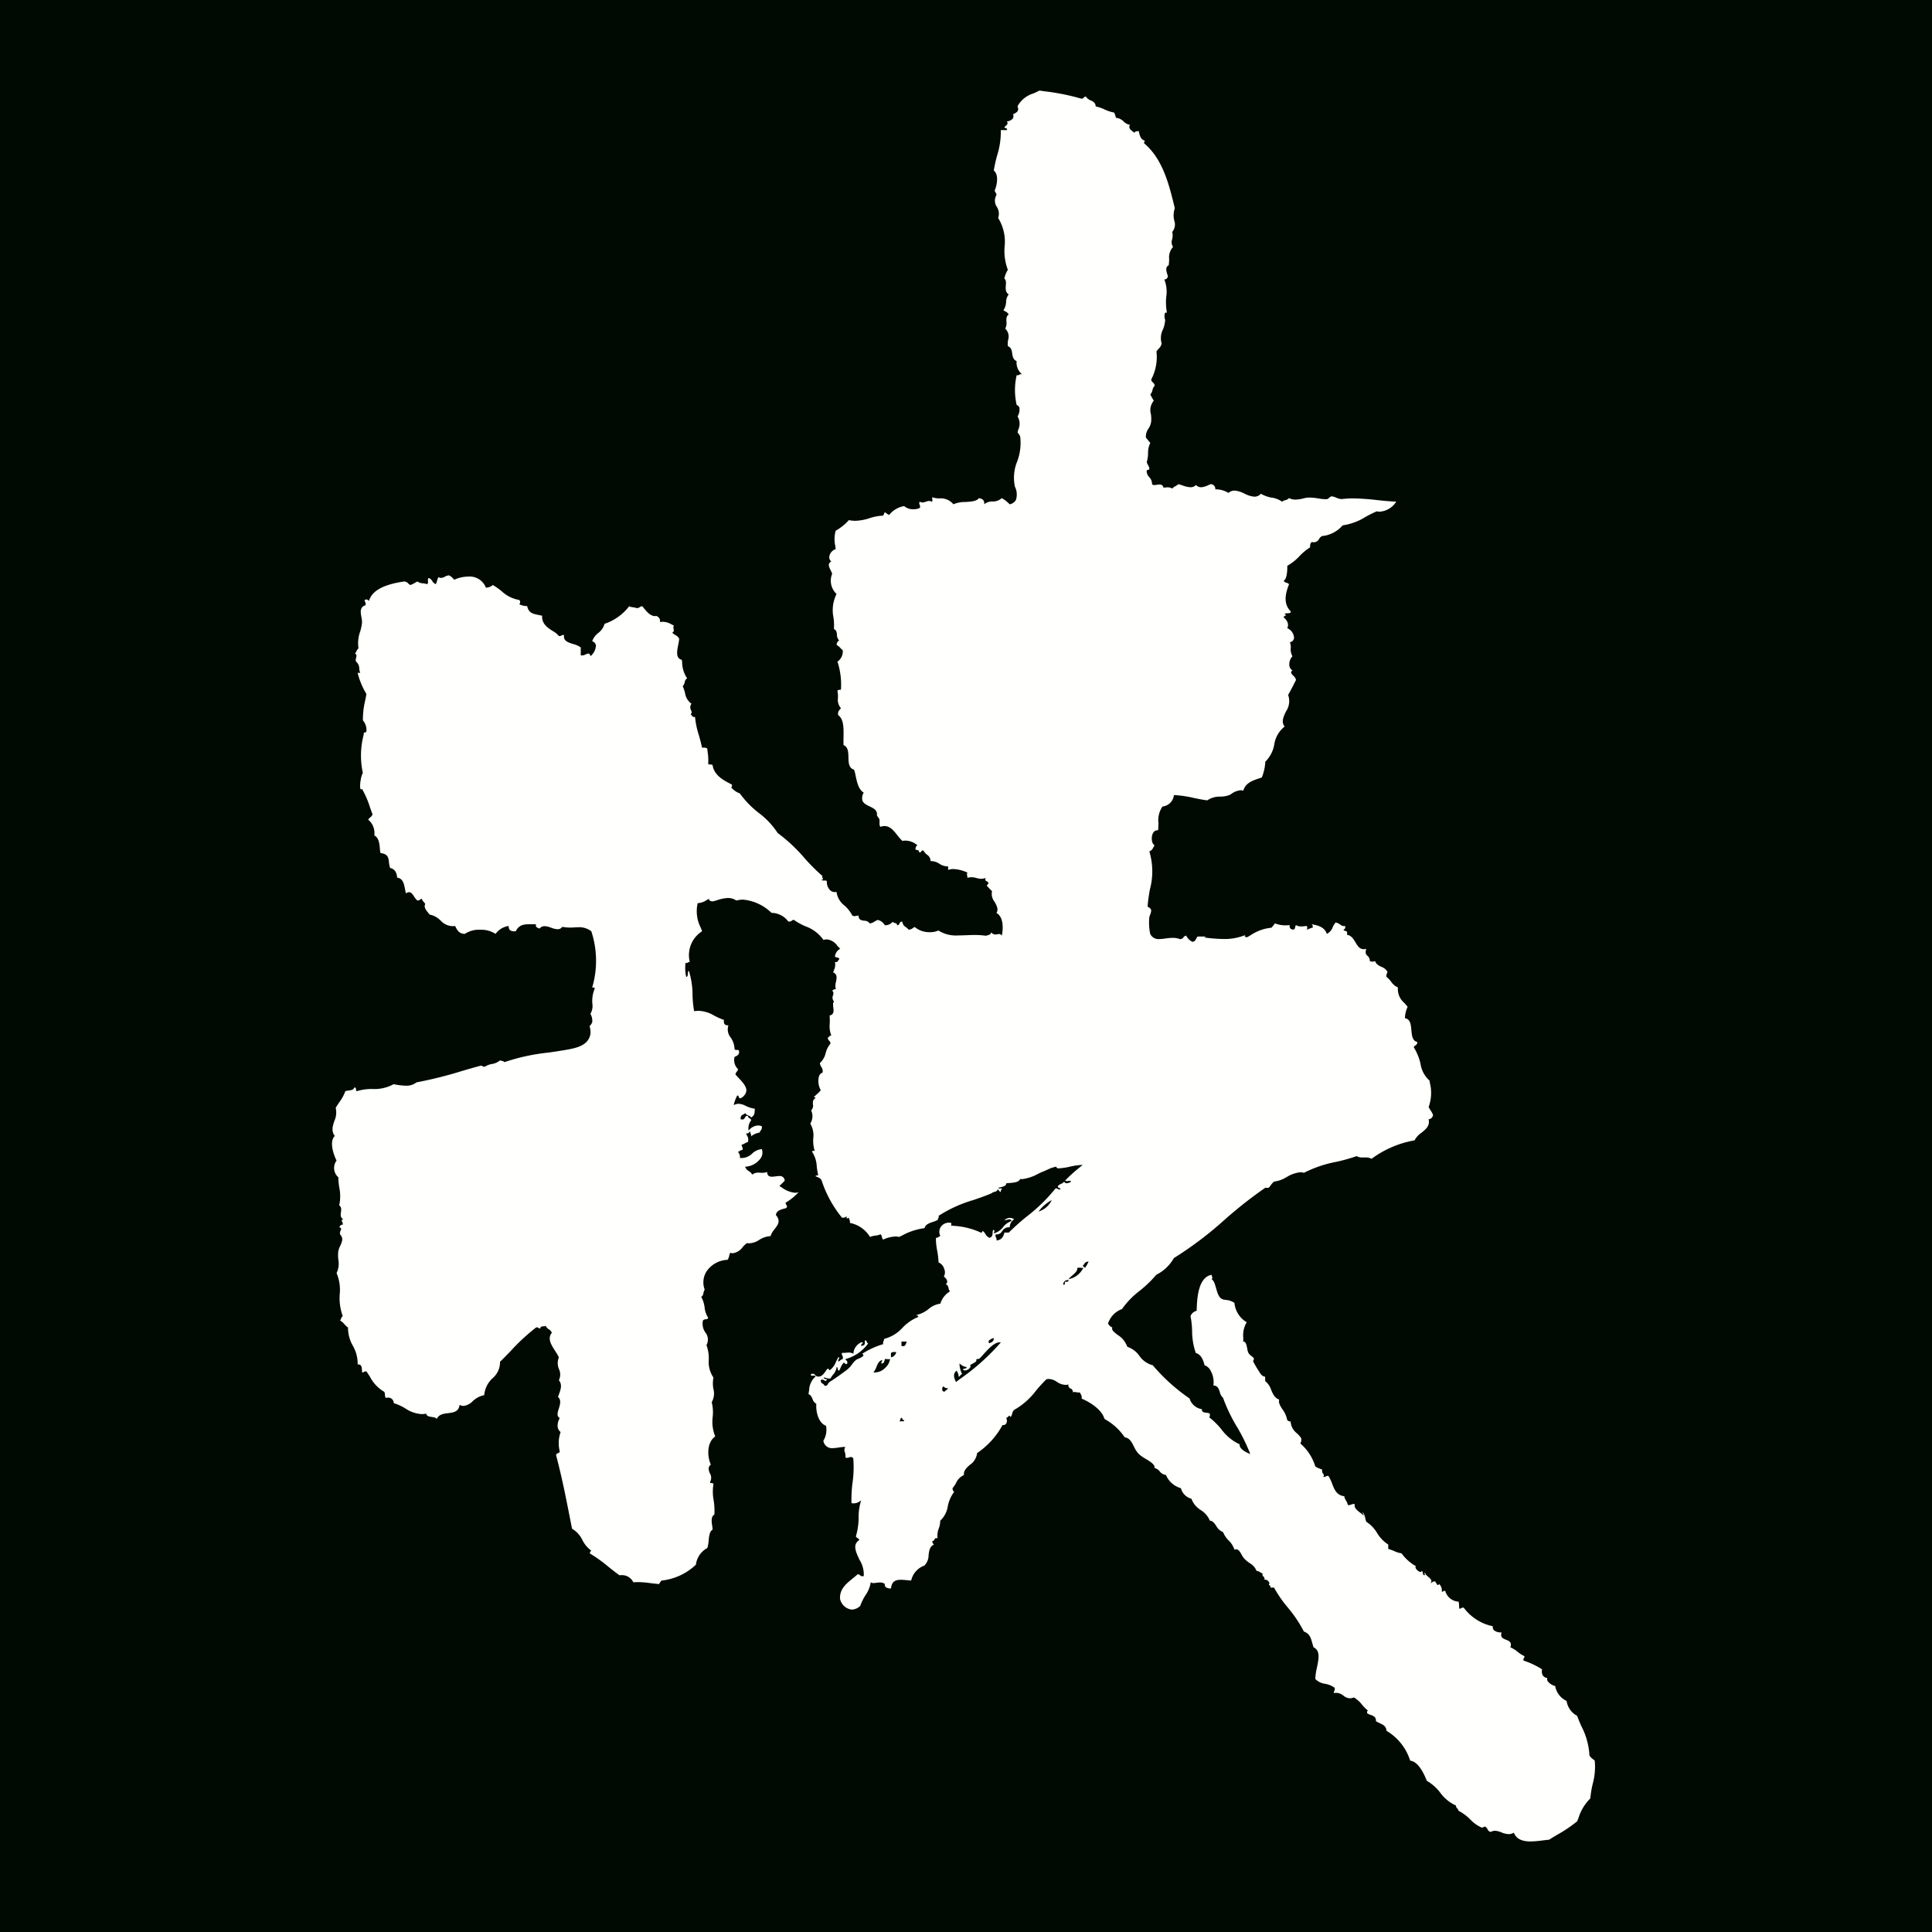 <svg xmlns="http://www.w3.org/2000/svg" width="256" height="256"><path fill="#000a02" d="M0 0h256v256H0z"/><path d="M202.809 244c-1.2.0-1.905-.368-2.213-1.158a1.368 1.368.0 01-.694.19 2.686 2.686.0 01-.927-.222l-.026-.01a2.508 2.508.0 00-.855-.212 1.044 1.044.0 00-.527.14h-.01c-.261.0-.355-.169-.455-.348a.619.619.0 00-.35-.35h-.013a.329.329.0 00-.122.051l-.03.016a.476.476.0 01-.213.067.228.228.0 01-.086-.016 4.82 4.82.0 01-1.463-1.051 6.316 6.316.0 00-1.565-1.163.578.578.0 00-.17-.311.541.541.0 01-.175-.386 5.245 5.245.0 01-2.079-1.7 5.855 5.855.0 00-1.764-1.561c-.319-.763-1.064-2.55-2.215-2.679a7.035 7.035.0 00-3.142-3.957c-.021-.611-.466-.816-.9-1.013a2.981 2.981.0 01-.5-.268c.045-.557-.336-.695-.7-.828a1.792 1.792.0 01-.462-.218c-.013-.18-.013-.33.118-.35a5.025 5.025.0 01-.8-.791 4.018 4.018.0 00-1.061-.954 1.54 1.54.0 01-.549.115 1.378 1.378.0 01-.829-.339l-.033-.023a1.574 1.574.0 00-.97-.361 1.827 1.827.0 00-.3.025.617.617.0 01.069-.27.576.576.0 00.048-.427 3.042 3.042.0 00-1.27-.528 2.175 2.175.0 01-1.29-.636 7.419 7.419.0 01.215-1.511c.234-1.117.475-2.271-.447-2.682-.069-.207-.122-.4-.174-.581-.2-.714-.345-1.229-1.108-1.513a17.162 17.162.0 00-2.147-3.2 16.434 16.434.0 01-1.811-2.622h-.468a.312.312.0 00-.13-.315c-.042-.038-.079-.071-.079-.115s.03-.089.1-.151c-.03-.039-.058-.082-.085-.122a.6.6.0 00-.528-.351.845.845.0 00-.089.0.361.361.0 00-.116-.406.362.362.0 01-.116-.408 1.461 1.461.0 01-.307-.155 1.091 1.091.0 00-.505-.2 1.969 1.969.0 00-.9-1.018 5.256 5.256.0 01-.733-.611 2.605 2.605.0 01-.342-.521c-.19-.343-.385-.7-.709-.7a.59.59.0 00-.231.052 3.069 3.069.0 00-.777-1.229 3.282 3.282.0 01-.736-1.1 1.791 1.791.0 01-.908-.829c-.243-.351-.472-.682-.838-.685a3.049 3.049.0 00-1.207-1.409 2.937 2.937.0 01-1.235-1.5 1.959 1.959.0 01-1.4-1.4 3.033 3.033.0 01-1.979-1.748 1.22 1.22.0 01-.823-.476 1.31 1.31.0 00-.688-.457c.076-.449-.556-.833-1.166-1.2a5.215 5.215.0 01-.931-.656 3.8 3.8.0 01-.651-1.01c-.284-.565-.552-1.1-1.212-1.2a7.53 7.53.0 00-2.531-2.344l-.149-.1c-.334-1.169-1.781-2.15-3.024-2.678a.815.815.0 00-.133-.619 1.361 1.361.0 01-.1-.2 1.571 1.571.0 01-.165.009 1.277 1.277.0 01-.3-.036l-.03-.007a.85.85.0 00-.191-.028.577.577.0 00-.247.062.459.459.0 00-.292-.514.461.461.0 01-.289-.537 1.734 1.734.0 01-.4.05 2.133 2.133.0 01-1.116-.392l-.019-.012a2.014 2.014.0 00-1.051-.38 1.457 1.457.0 00-.323.038 17.278 17.278.0 00-1.375 1.494 9.488 9.488.0 01-2.932 2.581.934.934.0 00-.233.468.938.938.0 01-.231.465c-.063-.118-.113-.172-.158-.172s-.076.04-.121.091a.489.489.0 01-.3.2.711.711.0 01.036.694.427.427.0 01-.393.25.582.582.0 01-.111-.011 10.571 10.571.0 01-3.376 3.724 2.163 2.163.0 01-.953 1.555c-.439.391-.854.76-.792 1.356a2.061 2.061.0 00-1.054 1.072 3.944 3.944.0 01-.461.676c.018.246.094.4.232.464a4.564 4.564.0 00-.851 1.9 3.309 3.309.0 01-1.009 1.94 2.791 2.791.0 01-.188 1.019 2.589 2.589.0 00-.161 1.31.56.56.0 00-.167-.031c-.146.0-.2.1-.245.19s-.1.192-.244.192h-.044c.021.252.093.4.236.465-.578.262-.651.822-.728 1.416a1.958 1.958.0 01-.554 1.38 2.724 2.724.0 00-1.748 1.978c-.205-.005-.423-.026-.634-.046-.251-.024-.5-.048-.74-.048-.595.0-1.215.135-1.3 1.14a.988.988.0 01-.719-.183.491.491.0 01-.1-.4.988.988.0 00-.643-.2 3.244 3.244.0 00-.453.041h-.024a2.944 2.944.0 01-.386.037.485.485.0 01-.36-.116 4.066 4.066.0 01-.689 1.712 6.783 6.783.0 00-.706 1.43 1.7 1.7.0 01-1.118.491 1.8 1.8.0 01-1.557-1.424c-.081-1.274.8-1.994 1.659-2.689.237-.192.46-.374.666-.568h.023a.44.44.0 01.3.128.455.455.0 00.31.133.7.7.0 00.184-.028 3.68 3.68.0 00-.564-2.154c-.493-1.044-.958-2.03-.018-2.622a.549.549.0 00-.245-.257.64.64.0 01-.222-.206 8.814 8.814.0 00.367-2.538 7.135 7.135.0 01.332-2.238 1.947 1.947.0 00-.155.1 1.421 1.421.0 01-.822.285 1.764 1.764.0 01-.3-.029 17.7 17.7.0 01.144-2.75 14.116 14.116.0 00.092-3.187.415.415.0 00-.316-.177.716.716.0 00-.237.056h-.01a.8.8.0 01-.265.058.462.462.0 01-.222-.058 1.5 1.5.0 00-.055-.674.758.758.0 01.055-.723 6.565 6.565.0 00-.909.09 5.589 5.589.0 01-.786.079 1.143 1.143.0 01-1.217-.984 2.765 2.765.0 00.351-1.98c-.918-.311-1.373-1.724-1.282-2.91a1.048 1.048.0 01-.5-.634c-.12-.27-.243-.55-.542-.648.041-.217.067-.407.09-.575a2.494 2.494.0 01.843-1.753.115.115.0 00-.027-.09.185.185.0 00-.139-.04c-.044.0-.093.0-.14.01s-.1.009-.139.009c-.077.0-.124-.016-.147-.049s-.024-.1.009-.189a.773.773.0 01.194-.028.458.458.0 01.36.187.467.467.0 00.368.19h.011a.663.663.0 00.071.0c.425.0.717-.421.931-.729a1.057 1.057.0 01.276-.322h.008a.47.47.0 01.228.206v.027a2.537 2.537.0 00.837-1.117c.09-.186.191-.392.325-.628.069.02.108.046.12.077s-.017.1-.056.156a.33.33.0 00-.064.349 1.5 1.5.0 00.231-.151 1.1 1.1.0 01.353-.2.588.588.0 00-.051-.435.589.589.0 01-.063-.379c.058.0.118.006.185.006.151.0.282-.012.4-.023h.027a3.083 3.083.0 01.308-.021 1.183 1.183.0 01.6.158 1.752 1.752.0 011.046-1.513c.14.0.206.018.216.043s-.027.056-.072.1c-.086.078-.2.184-.144.323a.593.593.0 00.416-.156.439.439.0 00.052-.341.646.646.0 010-.2.353.353.0 01.091-.014c.119.0.146.092.172.181s.054.183.171.183h.031a5.436 5.436.0 01-3.028 2.1.368.368.0 00.123.185.338.338.0 01.108.4.245.245.0 01-.153.091c-.046.0-.081-.036-.121-.077a.4.4.0 00-.19-.127 2.332 2.332.0 00-.433.724c-.045.1-.094.2-.15.321a.288.288.0 01-.042.0c-.134.0-.151-.119-.167-.235s-.031-.218-.14-.232a1.815 1.815.0 01-.48 1.019 2.864 2.864.0 00-.334.492 1.054 1.054.0 01-.192.018 1.179 1.179.0 01-.371-.07 1.486 1.486.0 00-.252-.062c-.063.01-.094.028-.092.053.006.07.285.179.421.179h.022c-.059.143-.123.208-.2.208a.393.393.0 01-.182-.075l-.017-.01a.461.461.0 00-.23-.083.292.292.0 00-.19.077.412.412.0 00.239.456.5.5.0 01.227.242.409.409.0 00.182.052c.144.0.218-.124.3-.256a.728.728.0 01.217-.26c.638-.4 1.356-.9 2.329-1.633a3.456 3.456.0 00.63-.686 3.184 3.184.0 01.534-.592 2.006 2.006.0 01.308-.154c.3-.134.672-.3.677-.472.0-.067-.055-.131-.167-.189a10.532 10.532.0 012.793-1.282.581.581.0 01.047-.424.605.605.0 00.067-.272 4.9 4.9.0 002.444-1.481 5.848 5.848.0 012.1-1.431.326.326.0 00-.342-.234h-.007a3.918 3.918.0 001.7-.813 2.974 2.974.0 011.508-.7h.049a2.817 2.817.0 011.279-1.633.8.8.0 01-.189-.424c-.058-.238-.117-.484-.393-.507a.462.462.0 00.213-.363c0-.28-.278-.548-.446-.683a1.1 1.1.0 00.056-.98 1.332 1.332.0 00-.754-.885 11.794 11.794.0 00-.189-1.586 7.771 7.771.0 01-.159-1.671h.038a.521.521.0 00.324-.124.62.62.0 01.221-.113 1.226 1.226.0 01.05-1.2 1.309 1.309.0 011.077-.575 1.194 1.194.0 01.27.031c.1.109.081.153.044.234a.679.679.0 00-.044.113l.354.045a9.94 9.94.0 013.6.887.317.317.0 00.07.009c.132.0.153-.119.162-.241a1.35 1.35.0 01.391.431 1.092 1.092.0 00.54.5c.386-.112.4-.41.42-.7a1.548 1.548.0 01.047-.352c.109.034.163.065.183.1s0 .081-.017.141a.752.752.0 00-.05.223 2.271 2.271.0 001.212-.827 2.37 2.37.0 011.116-.8.259.259.0 00-.271-.232 1.265 1.265.0 00-.307.057h-.007a1.413 1.413.0 01-.331.059h-.017a1.069 1.069.0 01.724-.311.919.919.0 01.557.193 1.278 1.278.0 00-.582 1.05h-.108a1.02 1.02.0 00-.864.475l-.038.048a.836.836.0 01-.669.428.955.955.0 01-.184-.019.6.6.0 00.052.441.6.6.0 01.065.378c.563-.045.886-.368 1.046-1.05h.582a29.9 29.9.0 012.379-2.124 22.426 22.426.0 003.792-3.7.462.462.0 01.132-.022.31.31.0 01.19.071.312.312.0 00.195.074.4.4.0 00.065-.006c.073-.033.108-.06.107-.084s-.055-.054-.123-.083c-.089-.038-.2-.085-.23-.167a.166.166.0 01.013-.133.971.971.0 01.393-.269.872.872.0 00.422-.313.334.334.0 00.339.226 1.133 1.133.0 00.593-.226.327.327.0 00-.231-.1.743.743.0 00-.141.019h-.011a.9.9.0 01-.175.021.649.649.0 01-.255-.055 17.336 17.336.0 011.794-1.645c.179-.149.358-.3.535-.45a9.048 9.048.0 00-1.693.238 8.5 8.5.0 01-1.569.225.3.3.0 01-.243-.21c0-.013.0-.02.011-.022a5.438 5.438.0 00-1.284.454c-.2.091-.394.177-.581.247-.12.045-.3.132-.506.232a5.9 5.9.0 01-2.144.725 1.165 1.165.0 01-.259-.027c-.2.443-.807.491-1.395.538a8.556 8.556.0 00-.466.045c.02.359-.444.456-.935.559l-.116.025a.226.226.0 00.206.1.827.827.0 00.12-.011h.013a.575.575.0 01.081-.009c.024.0.038.005.045.017.016.03-.02.108-.115.252.0.144-.022.212-.061.212s-.095-.066-.154-.136l-.023-.027c-.068-.079-.146-.163-.216-.163h-.01c.007.208-.249.278-.454.335-.138.038-.247.068-.245.129-.73.327-1.561.614-2.442.917a17.634 17.634.0 00-4.661 2.112.275.275.0 01-.057.328c-.031.043-.056.077-.045.1s.041.031.1.036a2.809 2.809.0 01-.759.339c-.473.159-.961.323-1.1.826a8.341 8.341.0 00-2.969.975l-.406.189a1.652 1.652.0 00-.462-.059 4.226 4.226.0 00-1.635.408.575.575.0 01-.174-.349.585.585.0 00-.175-.352 2.121 2.121.0 01-.654.169 2.836 2.836.0 00-.744.183 3.987 3.987.0 00-2.678-1.861.587.587.0 00-.047-.43.613.613.0 01-.067-.27.446.446.0 01-.247.1c-.038.0-.063-.012-.073-.034s-.007-.081.085-.187h-.009a.594.594.0 00-.259.067.612.612.0 01-.267.069.687.687.0 01-.16-.02 15.262 15.262.0 01-2.679-4.889c-.12-.325-.453-.448-.775-.568l-.039-.015c.014-.1.125-.108.243-.112.036.0.073.0.107-.007a12.902 12.902.0 01-.189-1.145 3.912 3.912.0 00-.63-2c.015-.1.134-.107.25-.109h.1a4.647 4.647.0 01-.183-1.67 3.046 3.046.0 00-.4-1.94 1.819 1.819.0 00.118-1.747.876.876.0 00.237-.807c-.019-.311-.038-.6.345-.821.0-.085-.081-.1-.156-.1a.545.545.0 01-.077-.014 5.389 5.389.0 01.406-.4 4.138 4.138.0 00.524-.536 2.4 2.4.0 01-.248-1.806.725.725.0 01.483-.523.962.962.0 00-.166-.746 1 1 0 01-.183-.534 2.55 2.55.0 00.767-1.336 2.982 2.982.0 01.629-1.224.534.534.0 00-.176-.386.53.53.0 01-.175-.432.21.21.0 00.184-.122.211.211.0 01.187-.124.389.389.0 01.1.014 3.339 3.339.0 01-.221-1.567 8.755 8.755.0 00-.014-1.109c.6-.132.543-.618.488-1.087-.037-.313-.073-.61.1-.775a.714.714.0 01-.137-.8c.059-.232.114-.45-.095-.6.068-.142.217-.215.467-.232a1.764 1.764.0 01.021-.962c.1-.529.2-1.028-.372-1.252.04-.126.08-.24.113-.33a1.668 1.668.0 00.119-1.066.594.594.0 00.156.025c.159.0.218-.1.275-.2a.4.4.0 01.15-.174c-.006-.177-.161-.209-.312-.24a.481.481.0 01-.269-.111 1.34 1.34.0 01.7-1.046c-.125-.113-.244-.243-.371-.381a1.962 1.962.0 00-1.4-.856 1.5 1.5.0 00-.449.074 4.891 4.891.0 00-2.4-1.812 9.111 9.111.0 01-1.555-.867.8.8.0 00-.22.112.623.623.0 01-.371.133.751.751.0 01-.109-.008 2.831 2.831.0 00-2.201-1.148h-.03a6.207 6.207.0 00-3.751-1.752 3.5 3.5.0 00-.907.12 1.9 1.9.0 00-1.11-.336 4.879 4.879.0 00-1.393.277 8.29 8.29.0 01-.638.175 1.874 1.874.0 00-.108-.021c-.2-.036-.39-.07-.362-.328a5.824 5.824.0 00-.333.18 2.4 2.4.0 01-1.177.4 4.744 4.744.0 00.4 3.238c.066.171.128.33.184.487a3.735 3.735.0 00-1.629 4.075.41.41.0 00-.066-.006.311.311.0 00-.193.072.318.318.0 01-.2.073.471.471.0 01-.129-.02c0 .085.0.175-.006.269a5.148 5.148.0 00.123 1.591c.184-.026.2-.225.209-.418.011-.165.022-.335.14-.4a10.84 10.84.0 01.486 3.228 13.61 13.61.0 00.211 2.13 3.655 3.655.0 01.6-.052 4.321 4.321.0 012.062.636 9.706 9.706.0 001.3.575.681.681.0 00.078.561.489.489.0 00.394.145c.035.0.072.0.111-.005a1.713 1.713.0 00.3 1.632 2.788 2.788.0 01.51 1.511c.016.127.158.13.3.132s.253.005.286.1c.088.5-.2.636-.475.766l-.107.051a1.644 1.644.0 00.464 1.628.79.79.0 01-.172.328.743.743.0 00-.178.367c.125.154.278.316.44.487.505.536 1.078 1.143 1 1.743a1.345 1.345.0 01-.737.916.358.358.0 01-.09.013c-.12.0-.147-.093-.172-.183s-.055-.182-.172-.182h-.029a4.755 4.755.0 00-.469 1.279 1.344 1.344.0 01.653-.182 2.319 2.319.0 01.943.278 3.771 3.771.0 001.2.372c0 .056-.006.109-.009.158-.028.535-.036.7-.46 1.007a.983.983.0 00-.394-.271.883.883.0 01-.421-.312.922.922.0 01-.247.182.524.524.0 00-.335.632.744.744.0 00.213.037c.2.0.273-.127.345-.25s.146-.25.342-.25h.033a.447.447.0 00.242.341.541.541.0 01.222.239 1.715 1.715.0 00-.35 1.4 1.632 1.632.0 011.25-.688 1.226 1.226.0 01.5.106.677.677.0 01-.176.591c-.058.082-.1.147-.092.188a.056.056.0 00.036.035 2.649 2.649.0 00-1.264.565.247.247.0 00.04-.324.609.609.0 01-.056-.359.375.375.0 00-.187.126.321.321.0 01-.252.131.53.53.0 01-.141-.022 2.463 2.463.0 00.154.342.926.926.0 01.078.824 1.293 1.293.0 00-.4.17 1.249 1.249.0 01-.419.175.609.609.0 00.068.274.577.577.0 01.047.426h-.034a.528.528.0 00-.325.122.6.6.0 01-.224.111 1.458 1.458.0 00.1.19.823.823.0 01.135.626c.08.008.162.013.245.013a2.028 2.028.0 001.386-.59 2.073 2.073.0 011.281-.588 1.32 1.32.0 01-.187 1.249 2.652 2.652.0 01-2 1.079h-.022a.985.985.0 00.472.579 1.177 1.177.0 01.46.47 1.3 1.3.0 01.8-.263c.085.0.169.005.257.011h.009c.1.007.186.012.279.012a1.772 1.772.0 00.628-.11c.022.556.356.627.645.627a3.9 3.9.0 00.474-.042 3.977 3.977.0 01.494-.044.626.626.0 01.717.622c-.274.278-.5.5-.7.7l.328.2a3.476 3.476.0 001.742.693 1.565 1.565.0 00.49-.078l-.188.177a7.212 7.212.0 01-1.554 1.221.532.532.0 00.122.316c.066.087.109.144-.007.38-.1.031-.2.059-.3.086-.5.138-1.018.28-1.1.846.68.777.266 1.311-.173 1.877a2.513 2.513.0 00-.528.916 3.123 3.123.0 00-1.523.514 2.5 2.5.0 01-1.319.439 2.339 2.339.0 01-.3-.02 3.819 3.819.0 00-.551.517 1.937 1.937.0 01-1.314.818 1.192 1.192.0 01-.346-.054 1.9 1.9.0 00-.136.41 1.29 1.29.0 01-.213.523 3.494 3.494.0 00-2.778 1.528 2.709 2.709.0 00-.247 2.429.986.986.0 00-.159.416c-.05.22-.1.448-.311.515a3.912 3.912.0 01.456 1.424 3.078 3.078.0 00.476 1.37.312.312.0 01-.31.19.556.556.0 00-.388.161 1.99 1.99.0 00.32 1.585 1.5 1.5.0 01.147 1.675 5.227 5.227.0 01.307 1.926 3.639 3.639.0 00.622 2.381 3.878 3.878.0 00-.008 1.516 2.309 2.309.0 01-.224 1.744 5.484 5.484.0 01.13 1.925 5.1 5.1.0 00.338 2.614c-1.147.792-1.076 2.672-.583 3.725-.442.365-.289.753-.128 1.165a1.115 1.115.0 01.011 1.163c.01.115.126.127.238.138.1.01.194.02.227.094a6.161 6.161.0 00.02 2.162 8.676 8.676.0 01.1 1.913c-.484.247-.368.99-.284 1.532a3.17 3.17.0 01.052.447c-.41.254-.471.868-.53 1.462a4.229 4.229.0 01-.172.983 2.9 2.9.0 00-1.514 2.21 7.79 7.79.0 01-4.515 2.1h-.023a.959.959.0 00-.241.3 1.972 1.972.0 01-.108.165c-.463-.037-.844-.085-1.212-.131a11.825 11.825.0 00-1.544-.126c-.2.0-.407.008-.62.025l-.088-.106a1.656 1.656.0 00-1.452-.843 3.179 3.179.0 00-.324.018c-.505-.357-.994-.748-1.466-1.125a19.672 19.672.0 00-2.492-1.786.362.362.0 00.079-.154c.028-.086.057-.175.154-.192a3.837 3.837.0 01-1.187-1.406 3.447 3.447.0 00-1.374-1.505l-.356-1.8-.005-.028c-.548-2.78-.943-4.786-1.732-7.836-.049-.24.091-.294.227-.346.112-.043.227-.087.237-.236a4.422 4.422.0 01.115-2.561c-.756-.6-.228-1.658-.115-1.865-.44-.226-.288-.716-.127-1.234.168-.54.359-1.153-.105-1.559l.083-.228.005-.014c.29-.794.5-1.368.028-1.969a1.684 1.684.0 00.017-1.463 2 2 0 01-.017-1.564 6.612 6.612.0 00-.493-.853c-.522-.812-1.061-1.651-.438-2.407a1.016 1.016.0 00-.409-.467 1.022 1.022.0 01-.407-.462.6.6.0 01-.315.074.5.5.0 00-.342.1.221.221.0 00-.04.174.414.414.0 01-.064.005.31.31.0 01-.193-.071.319.319.0 00-.192-.071.471.471.0 00-.134.022 26.608 26.608.0 00-3.328 3.077c-.469.486-.952.987-1.444 1.462a2.775 2.775.0 01-.981 2.176 3.427 3.427.0 00-1.114 2.248 2.976 2.976.0 00-1.524.8 2.079 2.079.0 01-1.208.626 1.107 1.107.0 01-.527-.143c-.134.933-.806 1.013-1.519 1.1-.6.072-1.22.146-1.508.765-.126-.182-.4-.221-.664-.26-.336-.049-.683-.1-.732-.44a3.094 3.094.0 01-.6.061 4.3 4.3.0 01-2.162-.749 7 7 0 00-1.545-.709.713.713.0 00-.787-.72 1.807 1.807.0 00-.264.021c-.094-.077-.1-.242-.113-.4s-.02-.332-.117-.412a4.831 4.831.0 01-1.853-1.954c-.147-.231-.3-.469-.475-.721a.474.474.0 00-.133-.022.317.317.0 00-.192.07.326.326.0 01-.194.071.393.393.0 01-.065-.006l-.008-.177c-.016-.429-.033-.873-.49-.873a.821.821.0 00-.084.0 4.848 4.848.0 00-.647-2.488 4.728 4.728.0 01-.633-2.4 2.489 2.489.0 01-.475-.437 2.151 2.151.0 00-.573-.494.951.951.0 00.12-.243.582.582.0 01.23-.34 6.881 6.881.0 01-.4-2.919 5.73 5.73.0 00-.419-2.784 2.923 2.923.0 00.231-1.8 4.445 4.445.0 010-1.112 3.051 3.051.0 01.262-.724c.233-.507.453-.986-.031-1.49a.71.71.0 01.064-.478c.052-.14.1-.273.047-.356a.277.277.0 00-.224-.093l.031-.055c.081-.147.163-.3.388-.3h.045a.53.53.0 00-.065-.372c-.046-.108-.086-.2-.046-.262.029-.044.1-.066.221-.066-.446-.232-.394-.607-.343-.969.046-.326.093-.663-.231-.893a5.647 5.647.0 00.01-2.359 10.216 10.216.0 01-.129-1.366 1.635 1.635.0 01-.232-2.214c-.413-.811-.994-2.539-.232-3.26-.5-.642-.282-1.312-.051-2.02a2.6 2.6.0 00.166-1.7c.147-.261.315-.507.479-.745a5.768 5.768.0 00.8-1.467 2.008 2.008.0 01.442-.09c.319-.041.649-.084.723-.378a.353.353.0 01.092-.014c.137.0.149.126.161.249.01.1.02.2.094.233a6.614 6.614.0 012.06-.291 5.291 5.291.0 002.831-.64 8.569 8.569.0 001.6.2 2.108 2.108.0 001.422-.437 54.262 54.262.0 006-1.5c.821-.239 1.67-.487 2.5-.709a.39.39.0 01.066-.006.306.306.0 01.189.071.314.314.0 00.194.071.489.489.0 00.132-.021 2.577 2.577.0 01.931-.344 2.11 2.11.0 001.048-.47 1.752 1.752.0 00.19.045c.158.031.322.063.392.187a26.527 26.527.0 015.878-1.275c.806-.118 1.568-.229 2.271-.354 1.326-.239 2.977-.536 3.259-2.1a2.472 2.472.0 00-.117-1.045.971.971.0 00.24-.3 1.946 1.946.0 01.111-.17 1.834 1.834.0 00-.234-1.163 2.048 2.048.0 00.256-1.347 4.267 4.267.0 01.325-2.029c-.013-.1-.129-.107-.241-.11-.036.0-.072.0-.105-.007a12.484 12.484.0 00-.118-7.45 2.635 2.635.0 00-1.623-.534 8.21 8.21.0 00-.531.023h-.031a9.227 9.227.0 01-.627.025 5.357 5.357.0 01-1.03-.1.758.758.0 01-.633.319 2.668 2.668.0 01-.836-.2h-.009a2.694 2.694.0 00-.862-.208.846.846.0 00-.685.328 1.234 1.234.0 00-.156-.074c-.189-.079-.384-.16-.312-.509h-.739c-.882.0-1.494.065-1.936.931-.059.0-.115.005-.168.005a.837.837.0 01-.623-.179.683.683.0 01-.141-.526 2.586 2.586.0 00-1.745 1.05 3.478 3.478.0 00-2.045-.547 3.34 3.34.0 00-2.03.547c-.789-.011-1.05-.563-1.281-1.05a2.474 2.474.0 01-.346.026 2.251 2.251.0 01-1.571-.737 2.83 2.83.0 00-1.46-.8c-.046-.063-.106-.134-.169-.209-.277-.33-.656-.782-.412-1.187a1.312 1.312.0 00-.2-.272.978.978.0 01-.261-.427.632.632.0 00-.222.111.529.529.0 01-.325.122h-.037a2 2 0 01-.421-.509c-.195-.293-.4-.6-.684-.6a.679.679.0 00-.409.172c-.046-.175-.082-.364-.117-.547-.136-.714-.277-1.452-1.048-1.545-.06-.747-.364-1.166-.931-1.282a3.531 3.531.0 01-.154-.765c-.075-.617-.134-1.1-1.127-1.213a3.035 3.035.0 01-.074-.544c-.054-.636-.129-1.506-.742-1.785a2.317 2.317.0 00-.813-2.1 1.374 1.374.0 01.257-.28 1.043 1.043.0 00.324-.417c-.1-.25-.211-.563-.327-.894a12.59 12.59.0 00-1.071-2.484c-.476.5-.185-1.768.117-2.092a10.778 10.778.0 01.117-5.124c-.054-.2.054-.23.168-.264.1-.029.2-.058.181-.2a1.924 1.924.0 00-.466-1.4 11.084 11.084.0 01.31-2.658c.06-.3.115-.581.156-.836a10.282 10.282.0 01-1.166-2.8h.35a1.681 1.681.0 01-.13-.563 1.2 1.2.0 00-.453-.948 1.273 1.273.0 01.043-.523c.054-.225.092-.387-.157-.527a1.331 1.331.0 00.206-.322 1.106 1.106.0 01.259-.374 4.494 4.494.0 01.22-2.206 6.369 6.369.0 00.244-1.172 3.208 3.208.0 00-.08-.766c-.117-.644-.238-1.31.546-1.562a.578.578.0 00-.048-.426.606.606.0 01-.069-.27.865.865.0 01.261-.066.282.282.0 01.179.081c.034.025.081.06.143.1.382-1.331 1.905-2.169 4.656-2.561a.743.743.0 01.544.264 1.072 1.072.0 00.271.205 3.307 3.307.0 00.622-.3c.1-.058.2-.117.309-.169a1.4 1.4.0 00.759.244 2.687 2.687.0 01.523.106c.14-.038.132-.228.124-.411s-.016-.357.107-.4a.954.954.0 01.468.409.953.953.0 00.464.406 2.439 2.439.0 00.169-.456 2.347 2.347.0 01.18-.476.705.705.0 00.355.1 1.1 1.1.0 00.486-.155 1.377 1.377.0 01.555-.18 1.605 1.605.0 01.567.442c.047.049.089.094.133.138a4.511 4.511.0 011.836-.416 2.3 2.3.0 012.355 1.464h.025a1.42 1.42.0 00.858-.316l.046-.031a9.831 9.831.0 011.162.82 4.479 4.479.0 002.331 1.159.405.405.0 01.115.286.415.415.0 01-.115.295l.06.022a2.555 2.555.0 00.951.21h.037c.2.91.738 1.019 1.48 1.169.161.033.325.066.5.11-.051 1.09.729 1.589 1.418 2.029a2.629 2.629.0 01.794.649.534.534.0 00.124.016.412.412.0 00.225-.074.412.412.0 01.225-.073.538.538.0 01.125.016c-.133.767.518.971 1.208 1.186a3.013 3.013.0 011 .444v1.045a.571.571.0 00.164.024 1.187 1.187.0 00.465-.126l.041-.018a.959.959.0 01.342-.109c.141.0.223.107.268.348a1.9 1.9.0 00.734-1.443.707.707.0 00-.5-.536 2.47 2.47.0 01.793-1.083 2.3 2.3.0 00.849-1.227 6.823 6.823.0 003.263-2.329 1.2 1.2.0 00.5.138 1.615 1.615.0 01.426.094.7.7.0 00.122.012.539.539.0 00.338-.115.541.541.0 01.331-.122h.03l.081.1c.4.507.953 1.2 1.587 1.2a.85.85.0 00.194-.023l.069.046a.681.681.0 01.4.772 2.093 2.093.0 01.4-.042 2.406 2.406.0 011.133.348c.1.052.211.105.324.158-.108.109-.079.267-.052.42.035.2.072.405-.181.514a1.7 1.7.0 00.4.309 1.168 1.168.0 01.526.5 6.3 6.3.0 01-.125.782c-.17.852-.364 1.818.477 2.01l.033.284a3.9 3.9.0 00.665 2.165.769.769.0 00-.321.519 1.045 1.045.0 01-.263.526 5.347 5.347.0 01.307.9 2.1 2.1.0 00.858 1.426.762.762.0 00-.064.849c.079.19.147.355-.052.546a.505.505.0 01.153.162.356.356.0 00.311.2.571.571.0 00.116-.013 11.752 11.752.0 00.511 2.431c.147.515.3 1.047.421 1.644h.224a.677.677.0 01.471.125c.015.2.039.4.062.593a6 6 0 01.056 1.385c.015.127.158.13.3.132s.254.0.288.1c.194 1.328 1.482 2 2.251 2.4.113.059.219.114.308.164.01.157.021.33-.117.349a2.759 2.759.0 001.163.815 12.63 12.63.0 002.515 2.589 10.491 10.491.0 012.493 2.65 21.507 21.507.0 013.565 3.334 25 25 0 002.373 2.368.351.351.0 00.055.338c.027.046.049.082.035.105s-.049.029-.119.029h-.088c.022.119.152.129.283.129h.147c.121.0.237.013.27.106a1.575 1.575.0 00.379 1.118.883.883.0 00.662.306 1.031 1.031.0 00.237-.029 2.8 2.8.0 001.089 1.841 4.525 4.525.0 011.007 1.3.744.744.0 00.3.078.834.834.0 00.189-.028 1.917 1.917.0 01.327-.05c.035.589.383.635.752.683a.92.92.0 01.761.367 1.6 1.6.0 00.626-.258 2.072 2.072.0 01.422-.211 1.442 1.442.0 01.931.7 1.247 1.247.0 001.047-.464c.047.1.165.133.279.165.154.043.313.087.3.3h.026c.174.0.234-.119.292-.233s.118-.24.295-.24a.5.5.0 01.088.008.9.9.0 00.468.718 1.4 1.4.0 01.346.327h.037a.874.874.0 00.546-.208 1.434 1.434.0 01.232-.142 3.014 3.014.0 002.035.691 2.516 2.516.0 001.109-.224 4.319 4.319.0 002.593.655c.333.0.671-.014 1.029-.028h.039c.343-.014.732-.03 1.129-.03a9.884 9.884.0 011.5.1c.063-.022.131-.04.2-.057.236-.061.48-.124.5-.407a.734.734.0 00.568.3 1.26 1.26.0 00.262-.035h.014a1.088 1.088.0 01.221-.032.365.365.0 01.335.237c.2-.759.3-2.5-.7-3.024.314-.464.04-.962-.25-1.49a1.689 1.689.0 01-.333-1.419 3.9 3.9.0 01-.465-.456l-.117-.127a.247.247.0 01-.09-.156c0-.046.037-.08.078-.12a.415.415.0 00.13-.191.522.522.0 00-.257-.252c-.085-.049-.158-.092-.177-.17a.381.381.0 01.082-.275 1.768 1.768.0 01-.634.129 2.206 2.206.0 01-.593-.1l-.019-.005a2.37 2.37.0 00-.645-.105 2.065 2.065.0 00-.554.081 1.363 1.363.0 00-.041-.327.52.52.0 01.041-.374l-.1-.04a4.976 4.976.0 00-1.74-.425 2.209 2.209.0 00-.716.114v-.463h-.058a2.04 2.04.0 01-1.1-.351 2.031 2.031.0 00-1.1-.353h-.076a.949.949.0 00-.447-.835 1.634 1.634.0 01-.484-.56.4.4.0 00-.091-.012.225.225.0 00-.2.128.23.23.0 01-.2.128.4.4.0 01-.093-.012c.031-.26-.168-.294-.36-.326-.035-.006-.07-.012-.1-.019a.571.571.0 01.232-.587 2.472 2.472.0 00-1.6-.619 1.75 1.75.0 00-.381.04 5.718 5.718.0 01-.682-.767c-.465-.589-.946-1.2-1.685-1.2a1.662 1.662.0 00-.543.1c-.134-.124-.127-.393-.12-.654.0-.093.005-.188.0-.278a1.059 1.059.0 00-.2-.358 1.494 1.494.0 01-.147-.224c.1-.682-.443-.943-.97-1.195-.4-.192-.818-.391-.952-.775a1.388 1.388.0 01.175-1.053c-.683-.372-.9-1.405-1.076-2.235a5.044 5.044.0 00-.207-.8c-.711-.207-.728-.934-.744-1.637-.016-.674-.032-1.37-.651-1.623a16.328 16.328.0 010-1.038c.02-1.183.041-2.407-.7-2.919a.731.731.0 01.207-.741 1.307 1.307.0 00.145-.19 1.7 1.7.0 01-.39-1.355 3.95 3.95.0 00-.074-.973.593.593.0 01.4-.115h.069a9.678 9.678.0 00-.465-3.726 1.62 1.62.0 00.7-1.515 2.417 2.417.0 01-.308-.29 1.658 1.658.0 00-.506-.408c.037-.241.108-.5.349-.583a1.087 1.087.0 01-.3-.786c-.03-.308-.058-.6-.4-.728a7.519 7.519.0 00-.049-1.488 4.8 4.8.0 01.4-3.166 2.4 2.4.0 01-.581-2.677 3.9 3.9.0 00-.205-.466c-.224-.455-.436-.885.089-1.167a.705.705.0 01-.249-.732 1.221 1.221.0 01.832-.9c-.026-.2-.051-.363-.071-.5a4.107 4.107.0 01.071-1.945 6.75 6.75.0 001.745-1.4 4 4 0 00.85.091 6.617 6.617.0 001.9-.351 6.263 6.263.0 011.548-.317.5.5.0 00.072.006c.2.0.25-.144.3-.284a.709.709.0 01.091-.187 1.438 1.438.0 01.228.15 1.067 1.067.0 00.355.2 3.234 3.234.0 011.977-1.166 1.787 1.787.0 001.254.417 1.743 1.743.0 00.842-.184.685.685.0 00-.05-.439c-.051-.134-.091-.239.05-.374a.559.559.0 00.328.1 1.531 1.531.0 00.452-.1 1.512 1.512.0 01.44-.1.49.49.0 01.3.093h.014a.1.1.0 00.083-.032c.049-.055.034-.177.019-.294a.636.636.0 010-.258 2.892 2.892.0 00.926.153 2.152 2.152.0 011.87.778 3.752 3.752.0 011.577-.3c.753-.047 1.532-.1 1.8-.516.4.084.779.216.7.818a1.651 1.651.0 011.116-.373 1.675 1.675.0 001.213-.445 4.234 4.234.0 011.046.818 1.222 1.222.0 00.829-.566 2.3 2.3.0 00-.128-1.761 5.687 5.687.0 01.3-3.35 6.984 6.984.0 00.4-3.284 1.053 1.053.0 00-.2-.361 1.522 1.522.0 01-.148-.223c.029-.118.06-.232.09-.342v-.009a1.852 1.852.0 00-.092-1.746v-.008a1.705 1.705.0 00.237-1.187.57.57.0 00-.356-.318 8.889 8.889.0 010-3.957.51.51.0 00.122.016.408.408.0 00.22-.068.416.416.0 01.227-.075.516.516.0 01.122.016l-.082-.1a1.957 1.957.0 01-.614-1.65c-.462-.191-.525-.609-.586-1.014s-.121-.807-.578-.963a2.847 2.847.0 01.039-.842 1.445 1.445.0 00-.389-1.488 1.471 1.471.0 00.162-.921c-.015-.374-.029-.726.3-.938a.843.843.0 00-.436-.412 1.68 1.68.0 01-.26-.17 1.986 1.986.0 00.349-1.069 1.764 1.764.0 01.347-1.026c-.444-.278-.409-.77-.379-1.2.026-.367.051-.714-.2-.893a3.707 3.707.0 01.467-1.164 7.066 7.066.0 01-.432-3.053 5.946 5.946.0 00-.851-3.813 1.7 1.7.0 00-.173-1.469 1.452 1.452.0 01-.058-1.559.517.517.0 00-.121-.361.61.61.0 01-.111-.223c.366-.94.528-2.136-.117-2.679a18.932 18.932.0 01.449-2.015 10.354 10.354.0 00.481-3.337h.815c.052-.205-.069-.239-.186-.272a.334.334.0 01-.164-.078 1.038 1.038.0 01.213-.232c.167-.147.311-.274.135-.579a1.048 1.048.0 00.784-.387.624.624.0 00.029-.547l.094-.05c.392-.2.757-.4.489-1a3.523 3.523.0 012.114-1.713c.268-.121.542-.246.8-.383l.681.1a29.694 29.694.0 014.789.953.53.53.0 00.143.022.308.308.0 00.246-.131.3.3.0 01.246-.133.441.441.0 01.065.005 1.175 1.175.0 00.6.474c.329.159.669.324.68.808a5.72 5.72.0 011.2.414 4.618 4.618.0 001.241.4l.034.08a2.266 2.266.0 01.2.619 1.627 1.627.0 011.024.485 1.5 1.5.0 00.84.443c-.233.429.074.66.372.883.077.057.149.112.212.169.145-.178.181-.18.285-.184a1.118 1.118.0 00.3-.048c.119.623.262 1.148.814 1.277v.007a.55.55.0 00-.111.343c2.5 2.094 3.33 5.536 4.063 8.573l.01.042a2.851 2.851.0 00-.072 1.637 1.533 1.533.0 01-.273 1.5 1.863 1.863.0 01-.01.968 1.151 1.151.0 00.123 1.014 2.04 2.04.0 00-.515 1.618 7.082 7.082.0 01-.066.826c-.493.207-.3.806-.165 1.244.017.053.033.1.047.151a.432.432.0 01-.464.467 4.336 4.336.0 01.263 2.275 7.621 7.621.0 00.087 2.148.332.332.0 00-.128-.031.155.155.0 00-.13.064 1.318 1.318.0 00.027.9 3.945 3.945.0 01-.3 1.284 2.536 2.536.0 00-.167 1.858 1.31 1.31.0 01-.4.686 2.009 2.009.0 00-.29.366 6.392 6.392.0 01-.7 3.725.65.65.0 00.23.379.629.629.0 01.237.434 1.215 1.215.0 00-.3.59 1.244 1.244.0 01-.284.576c.149.279.3.553.464.814a1.93 1.93.0 00-.38 1.789 4.3 4.3.0 01.03 1 2.243 2.243.0 01-.359.917 1.812 1.812.0 00-.337 1.18c.081.094.159.192.234.287a5.288 5.288.0 00.349.412 2.954 2.954.0 00-.295 1.366 4.539 4.539.0 01-.175 1.195 2.052 2.052.0 00.166.372c.113.217.23.441.154.567-.044.072-.147.108-.314.108a1.082 1.082.0 00.314.919 1.345 1.345.0 01.382.946.342.342.0 00.3.122 2.159 2.159.0 00.322-.035h.014a2.29 2.29.0 01.352-.038.478.478.0 01.523.417l.2-.018c.144-.014.255-.025.361-.025a1.255 1.255.0 01.607.16 1.319 1.319.0 01.413-.313 1.94 1.94.0 00.4-.268c.179.043.369.107.552.169a3.447 3.447.0 001.043.24.982.982.0 00.733-.3.93.93.0 00.688.3 2.375 2.375.0 00.906-.259 3.71 3.71.0 01.386-.153.629.629.0 01.582.7c.069-.006.131-.009.189-.009a3.251 3.251.0 011.556.476 1.181 1.181.0 01.806-.31 3.421 3.421.0 011.325.406h.008a3.382 3.382.0 001.3.4 1.147 1.147.0 00.864-.391 4 4 0 001.432.518 3.063 3.063.0 011.362.534 1.19 1.19.0 01.431-.2.9.9.0 00.5-.275 1.773 1.773.0 00.859.2 5.156 5.156.0 001.172-.188l.064-.015a2.726 2.726.0 01.631-.067 7.352 7.352.0 011.092.107l.074.011a6.448 6.448.0 00.907.1 1.575 1.575.0 00.321-.029l.074-.059a2.285 2.285.0 01.394-.291h.021a1.667 1.667.0 01.607.164l.036.015a1.858 1.858.0 00.712.18 1.1 1.1.0 00.135-.008 11.328 11.328.0 011.388-.079 30.716 30.716.0 013.141.22c.848.089 1.725.18 2.573.21a2.821 2.821.0 01-2.206 1.332 1.047 1.047.0 01-.354-.055 16.071 16.071.0 00-1.476.727 7.808 7.808.0 01-3.067 1.138 4.107 4.107.0 01-2.551 1.4h-.124a.947.947.0 00-.445.4.793.793.0 01-.69.441 1.286 1.286.0 01-.26-.029c-.186.1-.262.319-.237.7a7.278 7.278.0 00-1.41 1.167 6.537 6.537.0 01-1.614 1.278c.009.5-.019 1.707-.469 1.982.046.168.21.221.368.272a.583.583.0 01.332.192c-.472 1.193-.814 2.554.231 3.61.0.217-.214.226-.422.234-.159.006-.323.013-.391.112.138.095.188.139.184.164s-.03.024-.069.034a.257.257.0 00-.234.271 1.359 1.359.0 01.5.628.935.935.0 01-.036.767 1.492 1.492.0 01.9 1.249.623.623.0 01-.552.611 1.693 1.693.0 01.113.788 1.791 1.791.0 00.232 1.077 1.528 1.528.0 00-.415 1.221.8.8.0 00.415.644.356.356.0 00-.18.245c-.015.154.134.308.292.47a1.024 1.024.0 01.358.562c-.125.236-.239.458-.348.673-.221.432-.429.841-.7 1.305a2.417 2.417.0 01-.291 2.2c-.334.712-.649 1.384-.174 1.993a3.736 3.736.0 00-1.374 2.389 4.178 4.178.0 01-1.187 2.269 6.116 6.116.0 01-.468 2.092l-.136.045-.075.025c-.965.315-1.963.641-2.232 1.677a1.13 1.13.0 00-.353-.056 2.381 2.381.0 00-1.215.47 2.07 2.07.0 01-.295.168 3.561 3.561.0 01-1.2.205 2.9 2.9.0 00-1.713.494c-.61-.074-1.208-.2-1.785-.319a14.52 14.52.0 00-2.635-.38 1.69 1.69.0 01-1.515 1.515 3.227 3.227.0 00-.534 2.192 10.68 10.68.0 01-.047.951h-.061c-.556.0-.71.556-.751.795-.091.535.071 1.088.347 1.185-.039.066-.075.136-.11.2-.135.261-.274.53-.589.615a9.155 9.155.0 01.085 5.011 22.8 22.8.0 00-.318 2.32c.626.289.512.6.353 1.037a4.174 4.174.0 00-.12.363 7.348 7.348.0 00.118 2.21 1.2 1.2.0 001.195.684 6.375 6.375.0 00.809-.073l.043-.006a6.9 6.9.0 01.928-.08 2.6 2.6.0 01.981.172h.014a.531.531.0 00.428-.233.555.555.0 01.372-.232 1.736 1.736.0 00.814.814c.3-.006.408-.211.511-.409a1.074 1.074.0 01.191-.287h1.045c0 .081-.076.09-.153.1a.505.505.0 00-.08.015 20.685 20.685.0 002.6.212 7.33 7.33.0 002.986-.559c-.128.089-.177.138-.173.178s.08.078.205.133l.082.036c.2-.108.38-.215.556-.319a5.876 5.876.0 012.707-.962l.076-.087a3.9 3.9.0 00.387-.493 3.735 3.735.0 001.407.262c.172.0.354-.009.574-.03a.418.418.0 00.345.581.486.486.0 00.089.009c.2.0.236-.165.271-.324a.532.532.0 01.109-.266 1.292 1.292.0 00.688.174 4.278 4.278.0 00.484-.037c.074-.008.148-.017.224-.024a.319.319.0 010 .467 1.106 1.106.0 00.41-.116 1.115 1.115.0 01.405-.117c.036-.287-.04-.44-.232-.466.771.1 1.827.337 2.1 1.282a1.568 1.568.0 00.79-.9 2.836 2.836.0 01.373-.612 1.438 1.438.0 01.613.275.909.909.0 00.507.21.635.635.0 00.159-.021c.034.292-.04.44-.232.467a.268.268.0 00.252.188c.147.028.287.054.212.513.576.077.856.548 1.127 1s.539.907 1.092.907a1.329 1.329.0 00.344-.05c-.193.591-.033.747.152.927a.861.861.0 01.313.7 1.254 1.254.0 00.349.079 1.265 1.265.0 00.352-.079c.119.415.484.592.836.763a1.5 1.5.0 01.792.636.6.6.0 01-.069.272.569.569.0 00-.049.425 3.018 3.018.0 01.594.614 2.164 2.164.0 00.919.783 2.363 2.363.0 00.838 2.039c.149.164.3.334.445.522l-.036.1a3.627 3.627.0 00-.315 1.417c.714.1.784.85.851 1.579.065.7.132 1.43.778 1.564a.432.432.0 01-.241.453.523.523.0 00-.224.245 7.219 7.219.0 01.892 2.165 3.718 3.718.0 001.2 2.261l.04.277a5.452 5.452.0 01-.158 3.216 3.684 3.684.0 00.267.465 3.065 3.065.0 01.316.582.642.642.0 01-.583.581c.193.87-.361 1.313-.947 1.782a2.786 2.786.0 00-.917 1.011 13.5 13.5.0 00-5.7 2.447 1.551 1.551.0 00-.82-.18h-.377a1.467 1.467.0 01-.785-.175 22.768 22.768.0 01-2.743.767 15.788 15.788.0 00-4.24 1.448 1.33 1.33.0 00-.461-.079 4.308 4.308.0 00-1.788.618l-.041.021a4.1 4.1.0 01-1.659.6h-.009a2.842 2.842.0 00-.466.523 6.8 6.8.0 01-.234.3h-.465a57.837 57.837.0 00-5.394 4.242 47.769 47.769.0 01-6.713 5.07 5.5 5.5.0 01-2.328 2.21 15.236 15.236.0 01-2.172 2.1 11.026 11.026.0 00-2.372 2.442 3.008 3.008.0 00-1.767 1.7l-.092.159a.965.965.0 00.581.583c-.156.319.219.611.694.98a3.016 3.016.0 011.284 1.581 3.19 3.19.0 011.6 1.194 3.084 3.084.0 001.771 1.248 24.737 24.737.0 004.658 4.249l.23.177a2.026 2.026.0 001.632 1.4c-.038.4.287.436.6.473a1.159 1.159.0 01.447.11v.136c.007.155.014.314-.116.332a9.911 9.911.0 011.662 1.629 6.226 6.226.0 002.412 1.977c-.1.523.692 1.017 1.4 1.282a23.742 23.742.0 00-1.769-3.608 21.79 21.79.0 01-1.841-3.844 1.375 1.375.0 01-.424-.754c-.138-.428-.28-.872-.854-.874a3.047 3.047.0 00-.358-1.947 1.416 1.416.0 00-.808-.732c-.187-.706-.429-1.412-1.164-1.628a9 9 0 01-.489-2.917 11.359 11.359.0 00-.21-1.973 1.144 1.144.0 01.815-.7v-.019c.043-1.431.132-4.41 1.978-4.751a.718.718.0 00.062.245.251.251.0 01-.062.337c.3.17.444.666.594 1.19.188.661.383 1.344.919 1.488a3.634 3.634.0 00.406.074 2.24 2.24.0 011.107.391 3.335 3.335.0 001.628 2.559 3.369 3.369.0 00-.455 2.088c0 .151.0.309-.008.474.352.0.439.458.523.9a2.171 2.171.0 00.173.613 1.4 1.4.0 00.4.411 1.046 1.046.0 01.3.29c.054.09-.011.219-.032.257-.032.057-.066.092-.079.092a10.686 10.686.0 00.681 1.191l.129.206.013.021c.17.275.4.651.8.676v.582a2.4 2.4.0 01.791 1.159c.233.539.474 1.1 1.069 1.286-.128.427.134.835.438 1.307a3.421 3.421.0 01.613 1.372c.069.137.216.211.463.232a2.1 2.1.0 00.829 1.557 3.461 3.461.0 01.569.653 1.006 1.006.0 01-.116.7 6.437 6.437.0 011.98 3.026 1.568 1.568.0 00.523.278 2.231 2.231.0 01.409.188.524.524.0 00.117.522c.095.128.169.229.0.407a.543.543.0 00.122.015.421.421.0 00.227-.072.411.411.0 01.225-.073.551.551.0 01.127.016 4.98 4.98.0 01.476 1c.3.776.618 1.579 1.62 1.679a1.413 1.413.0 00.232.582 1.405 1.405.0 01.232.582.8.8.0 00.151.015.8.8.0 00.315-.074.8.8.0 01.312-.072.8.8.0 01.155.016c-.151.48.32.838.735 1.155a3.683 3.683.0 01.428.359.371.371.0 00-.059-.223.363.363.0 01-.057-.244 1.982 1.982.0 01.334.822 4.521 4.521.0 00.132.46 4.588 4.588.0 011.442 1.5 4.553 4.553.0 001.474 1.525v.582a7.056 7.056.0 01.827.3 2.842 2.842.0 00.919.277l.067.079a6.032 6.032.0 001.913 1.666c-.088.01-.132.051-.128.122a.966.966.0 00.679.613c.083.0.133-.053.143-.153.113.036.137.164.159.289s.05.276.192.295c.053-.013.082-.028.091-.049s-.007-.049-.025-.079c-.037-.06-.082-.135.053-.223-.019.2.186.367.4.55s.418.351.429.552a.4.4.0 01-.135.3.643.643.0 00.219-.112.537.537.0 01.333-.125h.03c.074.017.136.129.195.238s.133.245.22.245c.052.0.106-.044.166-.133a1.13 1.13.0 01.35.931c.007.073.022.105.05.105a.2.2.0 00.088-.047l.032-.023a.319.319.0 01.178-.069.224.224.0 01.116.034 1.91 1.91.0 001.747 1.4 1.421 1.421.0 01.076.485 2.16 2.16.0 00.043.447.39.39.0 00.064.006.312.312.0 00.19-.07.318.318.0 01.2-.074.472.472.0 01.133.022 6.384 6.384.0 003.841 2.446.667.667.0 00.132.518 1.484 1.484.0 001.033.3c-.214.654.193.816.586.971s.814.323.578 1.006a3.9 3.9.0 01.966.6 4.124 4.124.0 00.894.568.3.3.0 01-.065.257.316.316.0 00-.048.324l.23.09h.012a10.724 10.724.0 012.2 1.07c-.094.686.136 1.066.7 1.164a.5.5.0 00.039.393 1.754 1.754.0 001.006.657 2.682 2.682.0 001.513 1.977 2.681 2.681.0 001.4 1.98c.166.468.365.924.576 1.406a9.358 9.358.0 011.051 3.834 1.355 1.355.0 00.445.478 2.642 2.642.0 01.257.217 8.549 8.549.0 01-.261 3.056 12.95 12.95.0 00-.323 1.951 6.143 6.143.0 00-1.57 2.6l-.175.431a18.057 18.057.0 01-2.595 1.754c-.376.224-.761.453-1.13.688-.259.019-.542.054-.843.091a13.257 13.257.0 01-1.604.134zm-83.358-56.128a.315.315.0 00-.11.025.365.365.0 01-.059.245.369.369.0 00-.06.224.645.645.0 01.245-.048 1.075 1.075.0 01.118.008h.011a.679.679.0 00.082.007c.074.0.116-.032.126-.2a.319.319.0 01-.111.025c-.088.0-.1-.07-.121-.143s-.034-.143-.121-.143zm5.479-4.164c-.073.218-.129.439-.038.574a.329.329.0 00.27.123.631.631.0 01.219-.2.537.537.0 00.246-.262.725.725.0 01-.112.009.613.613.0 01-.363-.129.775.775.0 00-.223-.114zm1.86-2.1c-.574.378-.382.978-.118 1.516l.487-.369a30.024 30.024.0 005.452-4.871.8.8.0 00-.165-.017c-.691.0-1.477.866-2.108 1.561-.185.2-.359.4-.518.552-.034.072-.132.081-.227.091-.114.011-.232.023-.242.141a.1.1.0 01.024.088c-.025.129-.284.275-.512.4a2.428 2.428.0 00-.326.2.2.2.0 01.043.233.868.868.0 01-.707.458.347.347.0 01-.268-.109c.015-.11.126-.125.234-.139a.31.31.0 00.21-.077.169.169.0 00.023-.131 1.375 1.375.0 01-.795-.363c-.045-.035-.091-.071-.138-.1a3.046 3.046.0 00.35 1.4.349.349.0 00-.233.175.346.346.0 01-.235.174 1.079 1.079.0 00-.136-.563.784.784.0 01-.096-.246zm-9.9-1.4c-.435.122-.6.525-.758.915a2.06 2.06.0 01-.4.712 1.273 1.273.0 00.237.022 2.016 2.016.0 001.376-.66 1.849 1.849.0 00.6-1.221c-.006.09-.069.13-.2.13a1.8 1.8.0 01-.192-.015 1.715 1.715.0 00-.193-.015.381.381.0 00-.113.014l-.018.081c-.057.258-.111.5-.417.5h-.03a.37.37.0 01.057-.242.37.37.0 00.058-.222zm1.66-1.057a.745.745.0 00-.494.124v.582a.872.872.0 00.7-.7c-.062.0-.137-.006-.2-.006zm.9-1.389v.581a.855.855.0 00.207.03c.283.0.354-.214.422-.421a1.7 1.7.0 01.071-.189h-.7zm12.226-.465c-.188.043-.619.215-.681.447a.247.247.0 00.1.25.4.4.0 01.145-.082.57.57.0 00.439-.615zm9.869-7.687a.631.631.0 00-.675.584.349.349.0 00.132.036.081.081.0 00.061-.022.256.256.0 00.032-.171.258.258.0 01.032-.171.082.082.0 01.061-.022h.093c.11.0.221-.008.27-.071a.19.19.0 00.018-.162h-.026zm1.439-1.643c-.154.0-.23.042-.249.135.037.3-.338.627-.7.947a4.342 4.342.0 00-.464.449 2.717 2.717.0 001.98-1.513.493.493.0 01-.126.014c-.068.0-.145-.008-.22-.016s-.149-.007-.217-.007zm1.2-.8a.618.618.0 00-.535.339 1.015 1.015.0 01-.218.243.323.323.0 01.187.12.345.345.0 00.161.114 4.7 4.7.0 00.466-.814h-.061zm-4.827-8.148a5.341 5.341.0 00-1.747 1.513 2.815 2.815.0 001.747-1.513z" fill="#fffffd"/></svg>